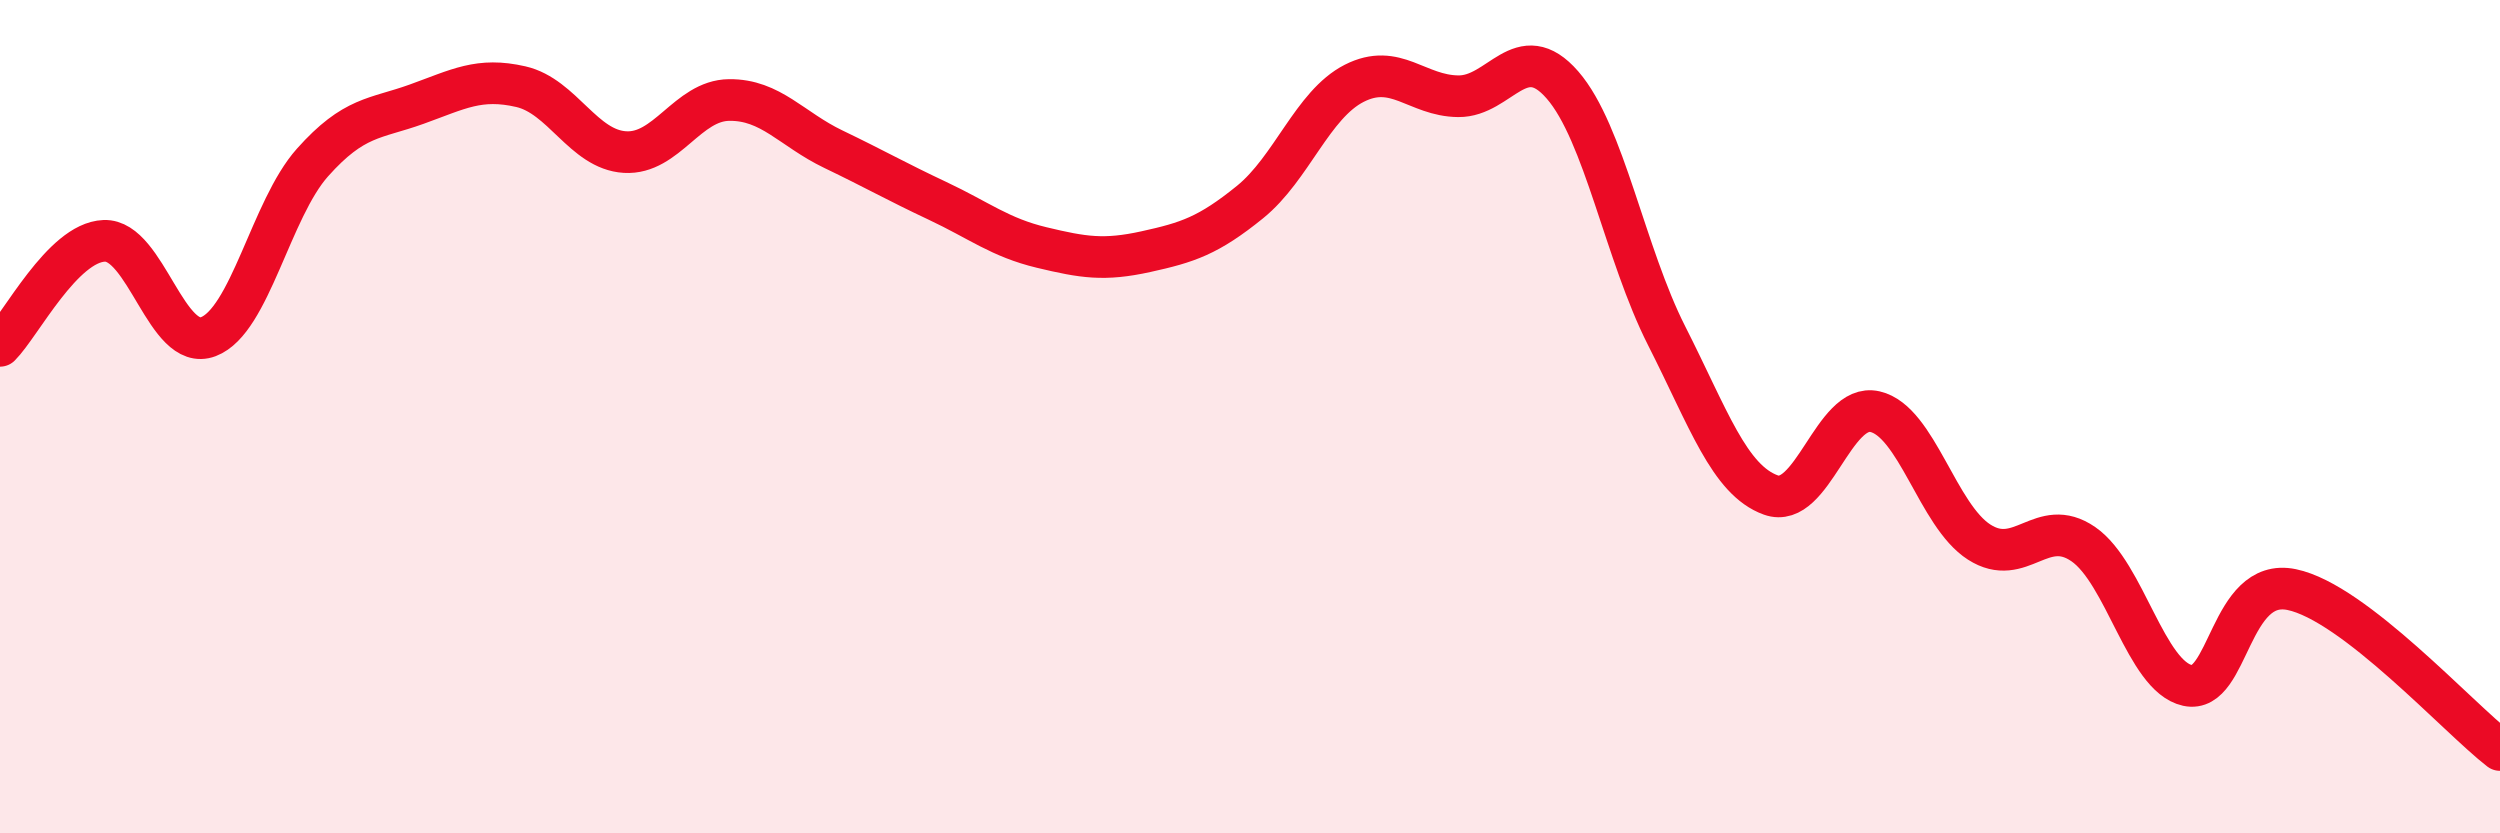 
    <svg width="60" height="20" viewBox="0 0 60 20" xmlns="http://www.w3.org/2000/svg">
      <path
        d="M 0,8.3 C 0.5,7.8 1.5,5.82 2.5,5.78 C 3.5,5.74 4,8.46 5,8.08 C 6,7.7 6.5,5.02 7.5,3.9 C 8.5,2.78 9,2.86 10,2.5 C 11,2.14 11.5,1.85 12.5,2.08 C 13.5,2.31 14,3.59 15,3.65 C 16,3.71 16.5,2.41 17.5,2.4 C 18.5,2.39 19,3.1 20,3.58 C 21,4.06 21.5,4.35 22.5,4.82 C 23.5,5.29 24,5.7 25,5.94 C 26,6.18 26.5,6.26 27.5,6.04 C 28.5,5.82 29,5.66 30,4.85 C 31,4.04 31.5,2.51 32.5,2 C 33.5,1.49 34,2.3 35,2.31 C 36,2.32 36.5,0.89 37.5,2.04 C 38.5,3.19 39,6.09 40,8.06 C 41,10.03 41.5,11.52 42.5,11.88 C 43.5,12.24 44,9.65 45,9.88 C 46,10.11 46.5,12.37 47.5,13.01 C 48.5,13.65 49,12.37 50,13.06 C 51,13.75 51.5,16.23 52.5,16.45 C 53.5,16.67 53.5,13.84 55,14.15 C 56.5,14.46 59,17.23 60,18L60 20L0 20Z"
        fill="#EB0A25"
        opacity="0.1"
        stroke-linecap="round"
        stroke-linejoin="round"
      />
      <path
        d="M 0,8.3 C 0.5,7.8 1.5,5.82 2.5,5.78 C 3.5,5.74 4,8.46 5,8.08 C 6,7.7 6.5,5.02 7.5,3.9 C 8.5,2.78 9,2.86 10,2.5 C 11,2.14 11.5,1.85 12.5,2.08 C 13.5,2.31 14,3.59 15,3.65 C 16,3.71 16.5,2.41 17.5,2.4 C 18.5,2.39 19,3.1 20,3.58 C 21,4.06 21.5,4.35 22.5,4.82 C 23.5,5.29 24,5.7 25,5.94 C 26,6.18 26.5,6.26 27.5,6.04 C 28.5,5.82 29,5.66 30,4.85 C 31,4.04 31.5,2.51 32.5,2 C 33.5,1.49 34,2.3 35,2.31 C 36,2.32 36.5,0.89 37.5,2.04 C 38.5,3.19 39,6.09 40,8.06 C 41,10.03 41.5,11.52 42.5,11.88 C 43.5,12.24 44,9.65 45,9.88 C 46,10.11 46.5,12.37 47.5,13.01 C 48.5,13.65 49,12.37 50,13.06 C 51,13.75 51.5,16.23 52.5,16.45 C 53.5,16.67 53.5,13.84 55,14.15 C 56.5,14.46 59,17.23 60,18"
        stroke="#EB0A25"
        stroke-width="1"
        fill="none"
        stroke-linecap="round"
        stroke-linejoin="round"
      />
    </svg>
  